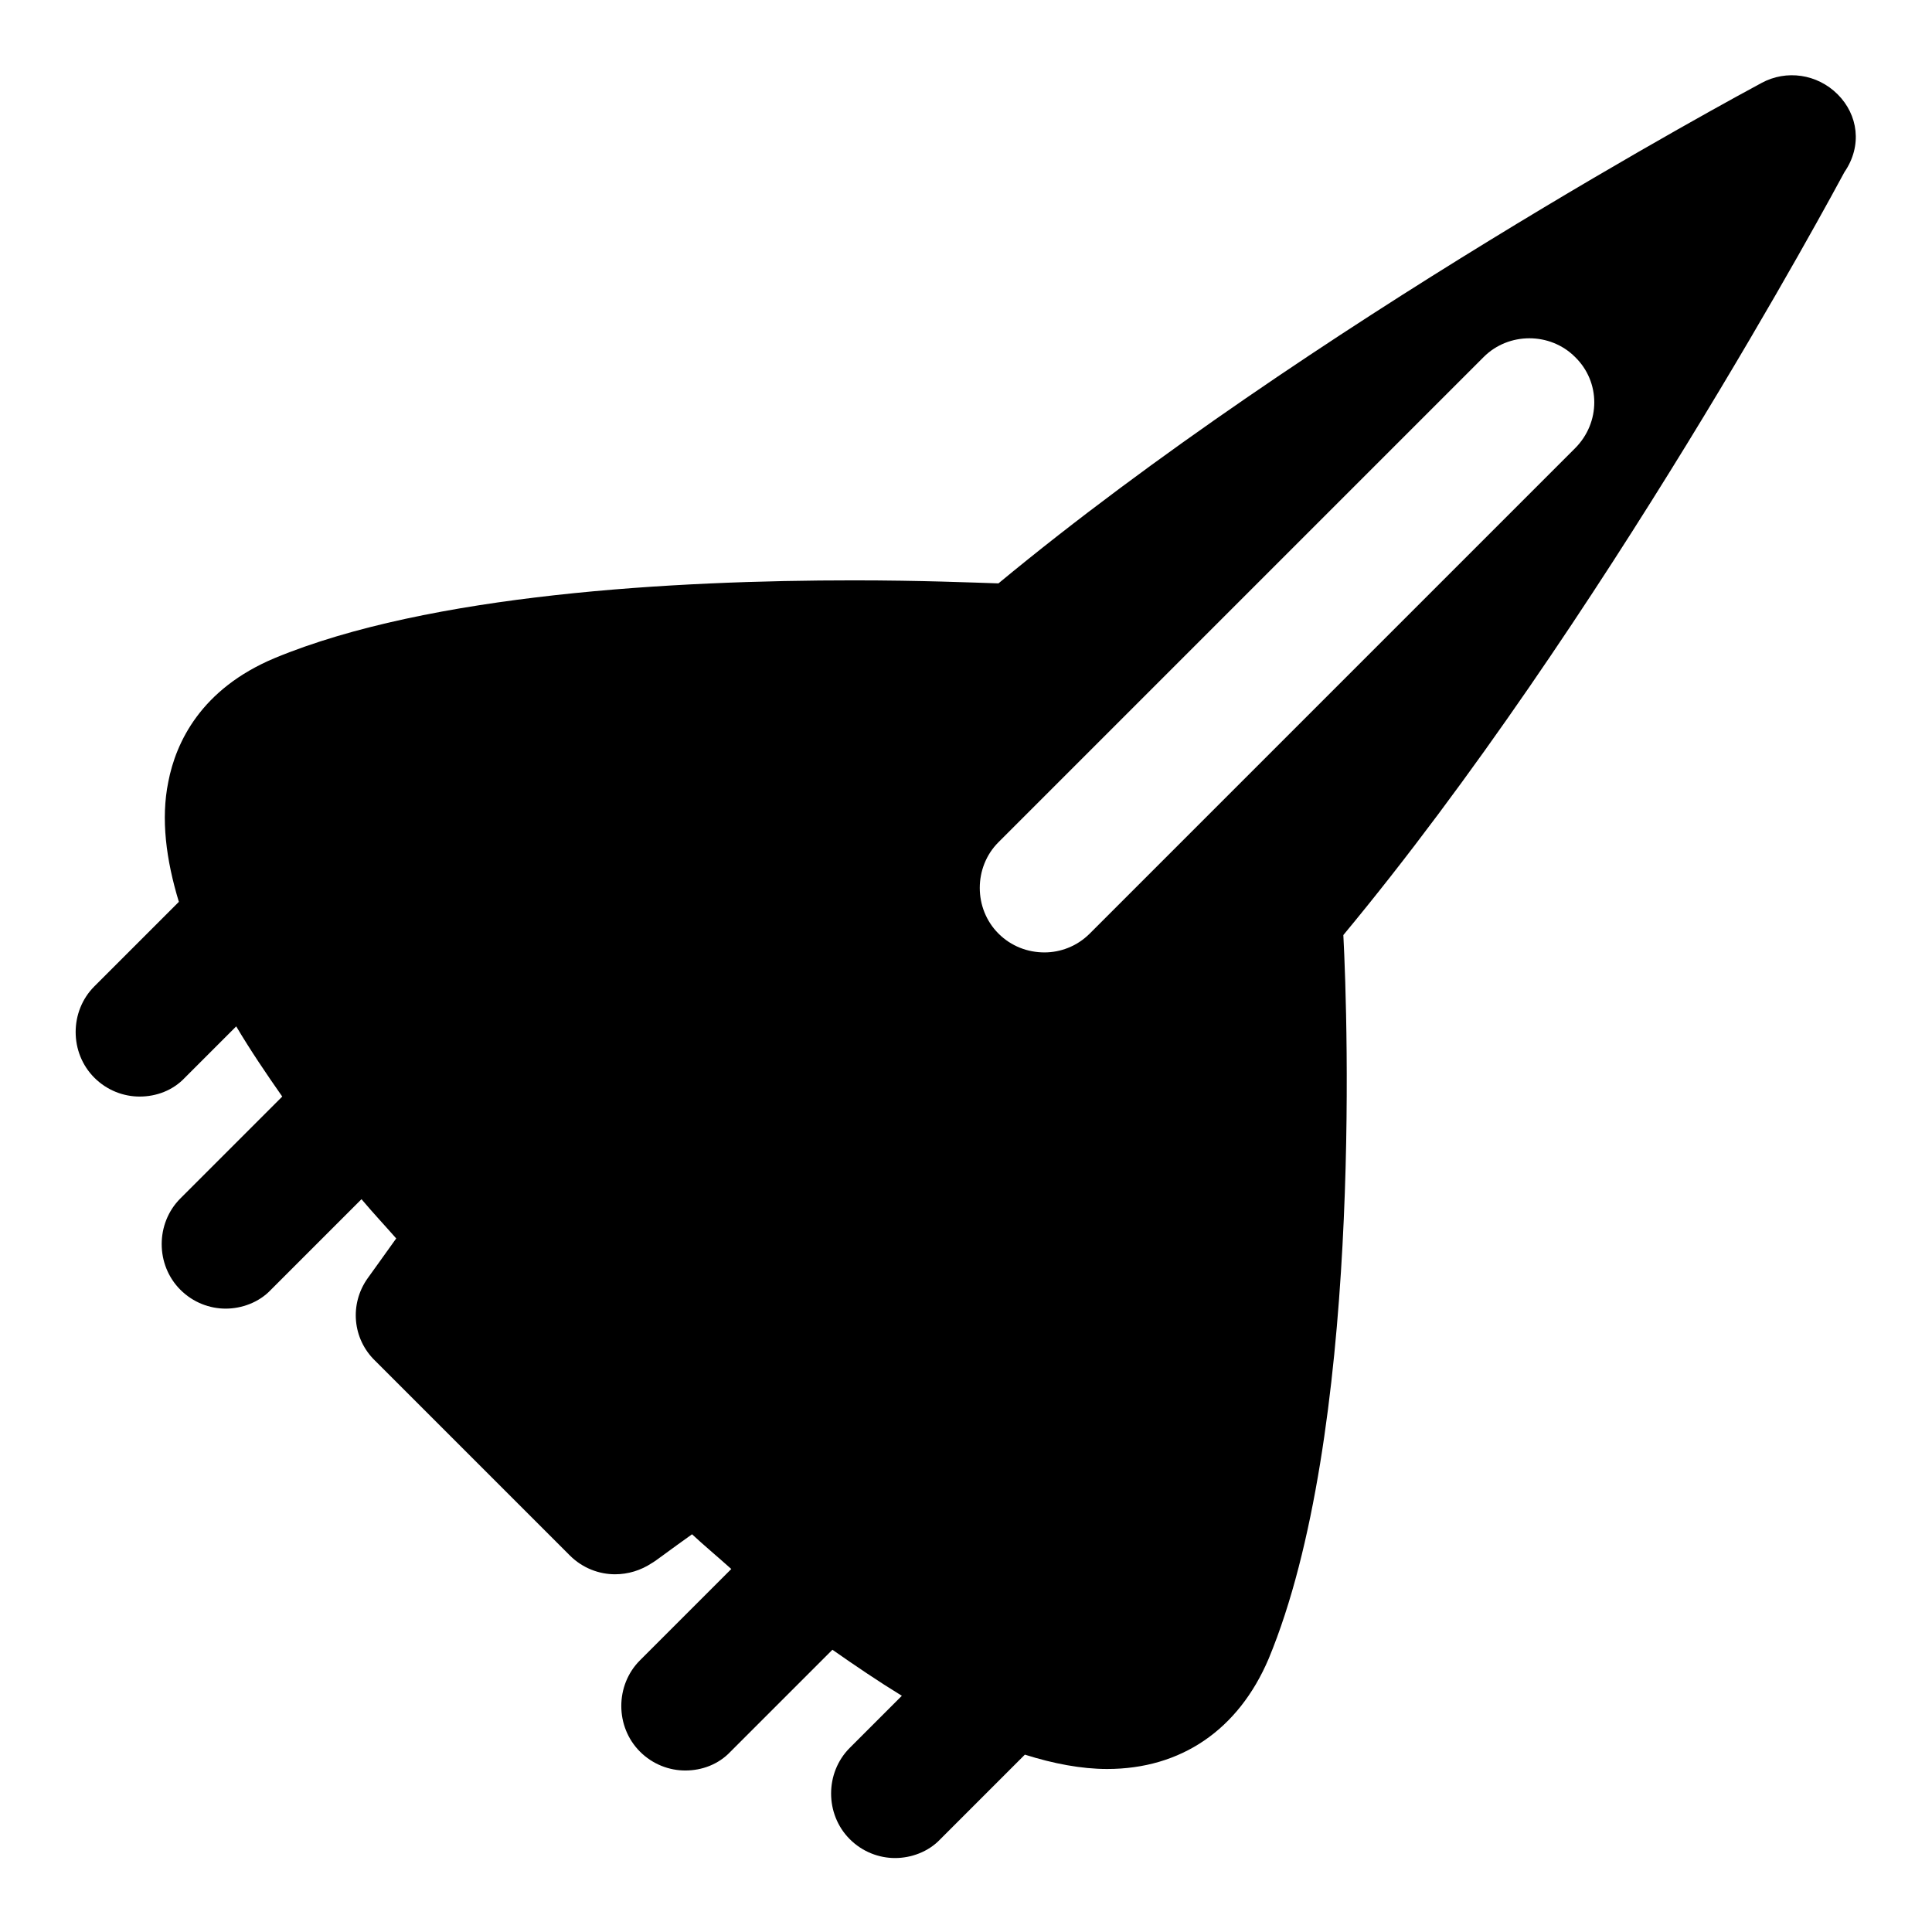 <?xml version="1.0" encoding="utf-8"?>
<!-- Svg Vector Icons : http://www.onlinewebfonts.com/icon -->
<!DOCTYPE svg PUBLIC "-//W3C//DTD SVG 1.1//EN" "http://www.w3.org/Graphics/SVG/1.1/DTD/svg11.dtd">
<svg version="1.1" xmlns="http://www.w3.org/2000/svg" xmlns:xlink="http://www.w3.org/1999/xlink" x="0px" y="0px" viewBox="0 0 256 256" enable-background="new 0 0 256 256" xml:space="preserve">
<g><g><path fill="#000000" d="M243.5,12.5c-2.7-2.7-6.8-3.3-10.1-1.5c-2.6,1.4-59.9,32.2-101.1,66.3c-3.3-0.1-10.2-0.4-19.2-0.4c-23.7,0-56.2,1.8-76.7,10.3c-9.8,4.1-13.1,11.2-14.1,16.4c-1,4.9-0.3,10.3,1.4,15.9l-11.2,11.2c-3.3,3.3-3.3,8.8,0,12.1c1.7,1.7,3.9,2.5,6,2.5c2.2,0,4.4-0.8,6-2.5l6.8-6.8c1.9,3.2,4,6.3,6.1,9.3l-13.5,13.5c-3.3,3.3-3.3,8.8,0,12.1c1.7,1.7,3.9,2.5,6,2.5s4.4-0.8,6-2.5l12-12c1.6,1.9,3.2,3.6,4.6,5.2c-2.2,3.1-3.6,5-3.8,5.3c-2.4,3.4-2,8,1,10.9l25.8,25.8c1.7,1.7,3.9,2.5,6,2.5c1.7,0,3.4-0.5,4.9-1.5c0.4-0.2,2.2-1.6,5.3-3.8c1.5,1.4,3.3,2.9,5.2,4.6l-12.1,12.1c-3.3,3.3-3.3,8.8,0,12.1c1.7,1.7,3.9,2.5,6,2.5c2.2,0,4.4-0.8,6-2.5l13.5-13.5c3,2.1,6.1,4.2,9.2,6.1l-6.9,6.9c-3.3,3.3-3.3,8.8,0,12.1c1.7,1.7,3.9,2.5,6,2.5s4.4-0.8,6-2.5l11.2-11.2c3.8,1.2,7.5,1.9,10.9,1.9c9.8,0,17.4-5.2,21.4-14.6c12.3-29.6,10.5-84.5,9.9-95.9c34.2-41.2,65-98.5,66.4-101.1C246.8,19.3,246.2,15.2,243.5,12.5z M208.7,59.4l-64.3,64.3c-1.7,1.7-3.9,2.5-6,2.5c-2.2,0-4.4-0.8-6.1-2.5c-3.3-3.3-3.3-8.8,0-12.1l64.3-64.3c3.3-3.3,8.8-3.3,12.1,0C212.1,50.6,212.1,56,208.7,59.4z"/><g></g><g></g><g></g><g></g><g></g><g></g><g></g><g></g><g></g><g></g><g></g><g></g><g></g><g></g><g></g></g></g>
</svg>